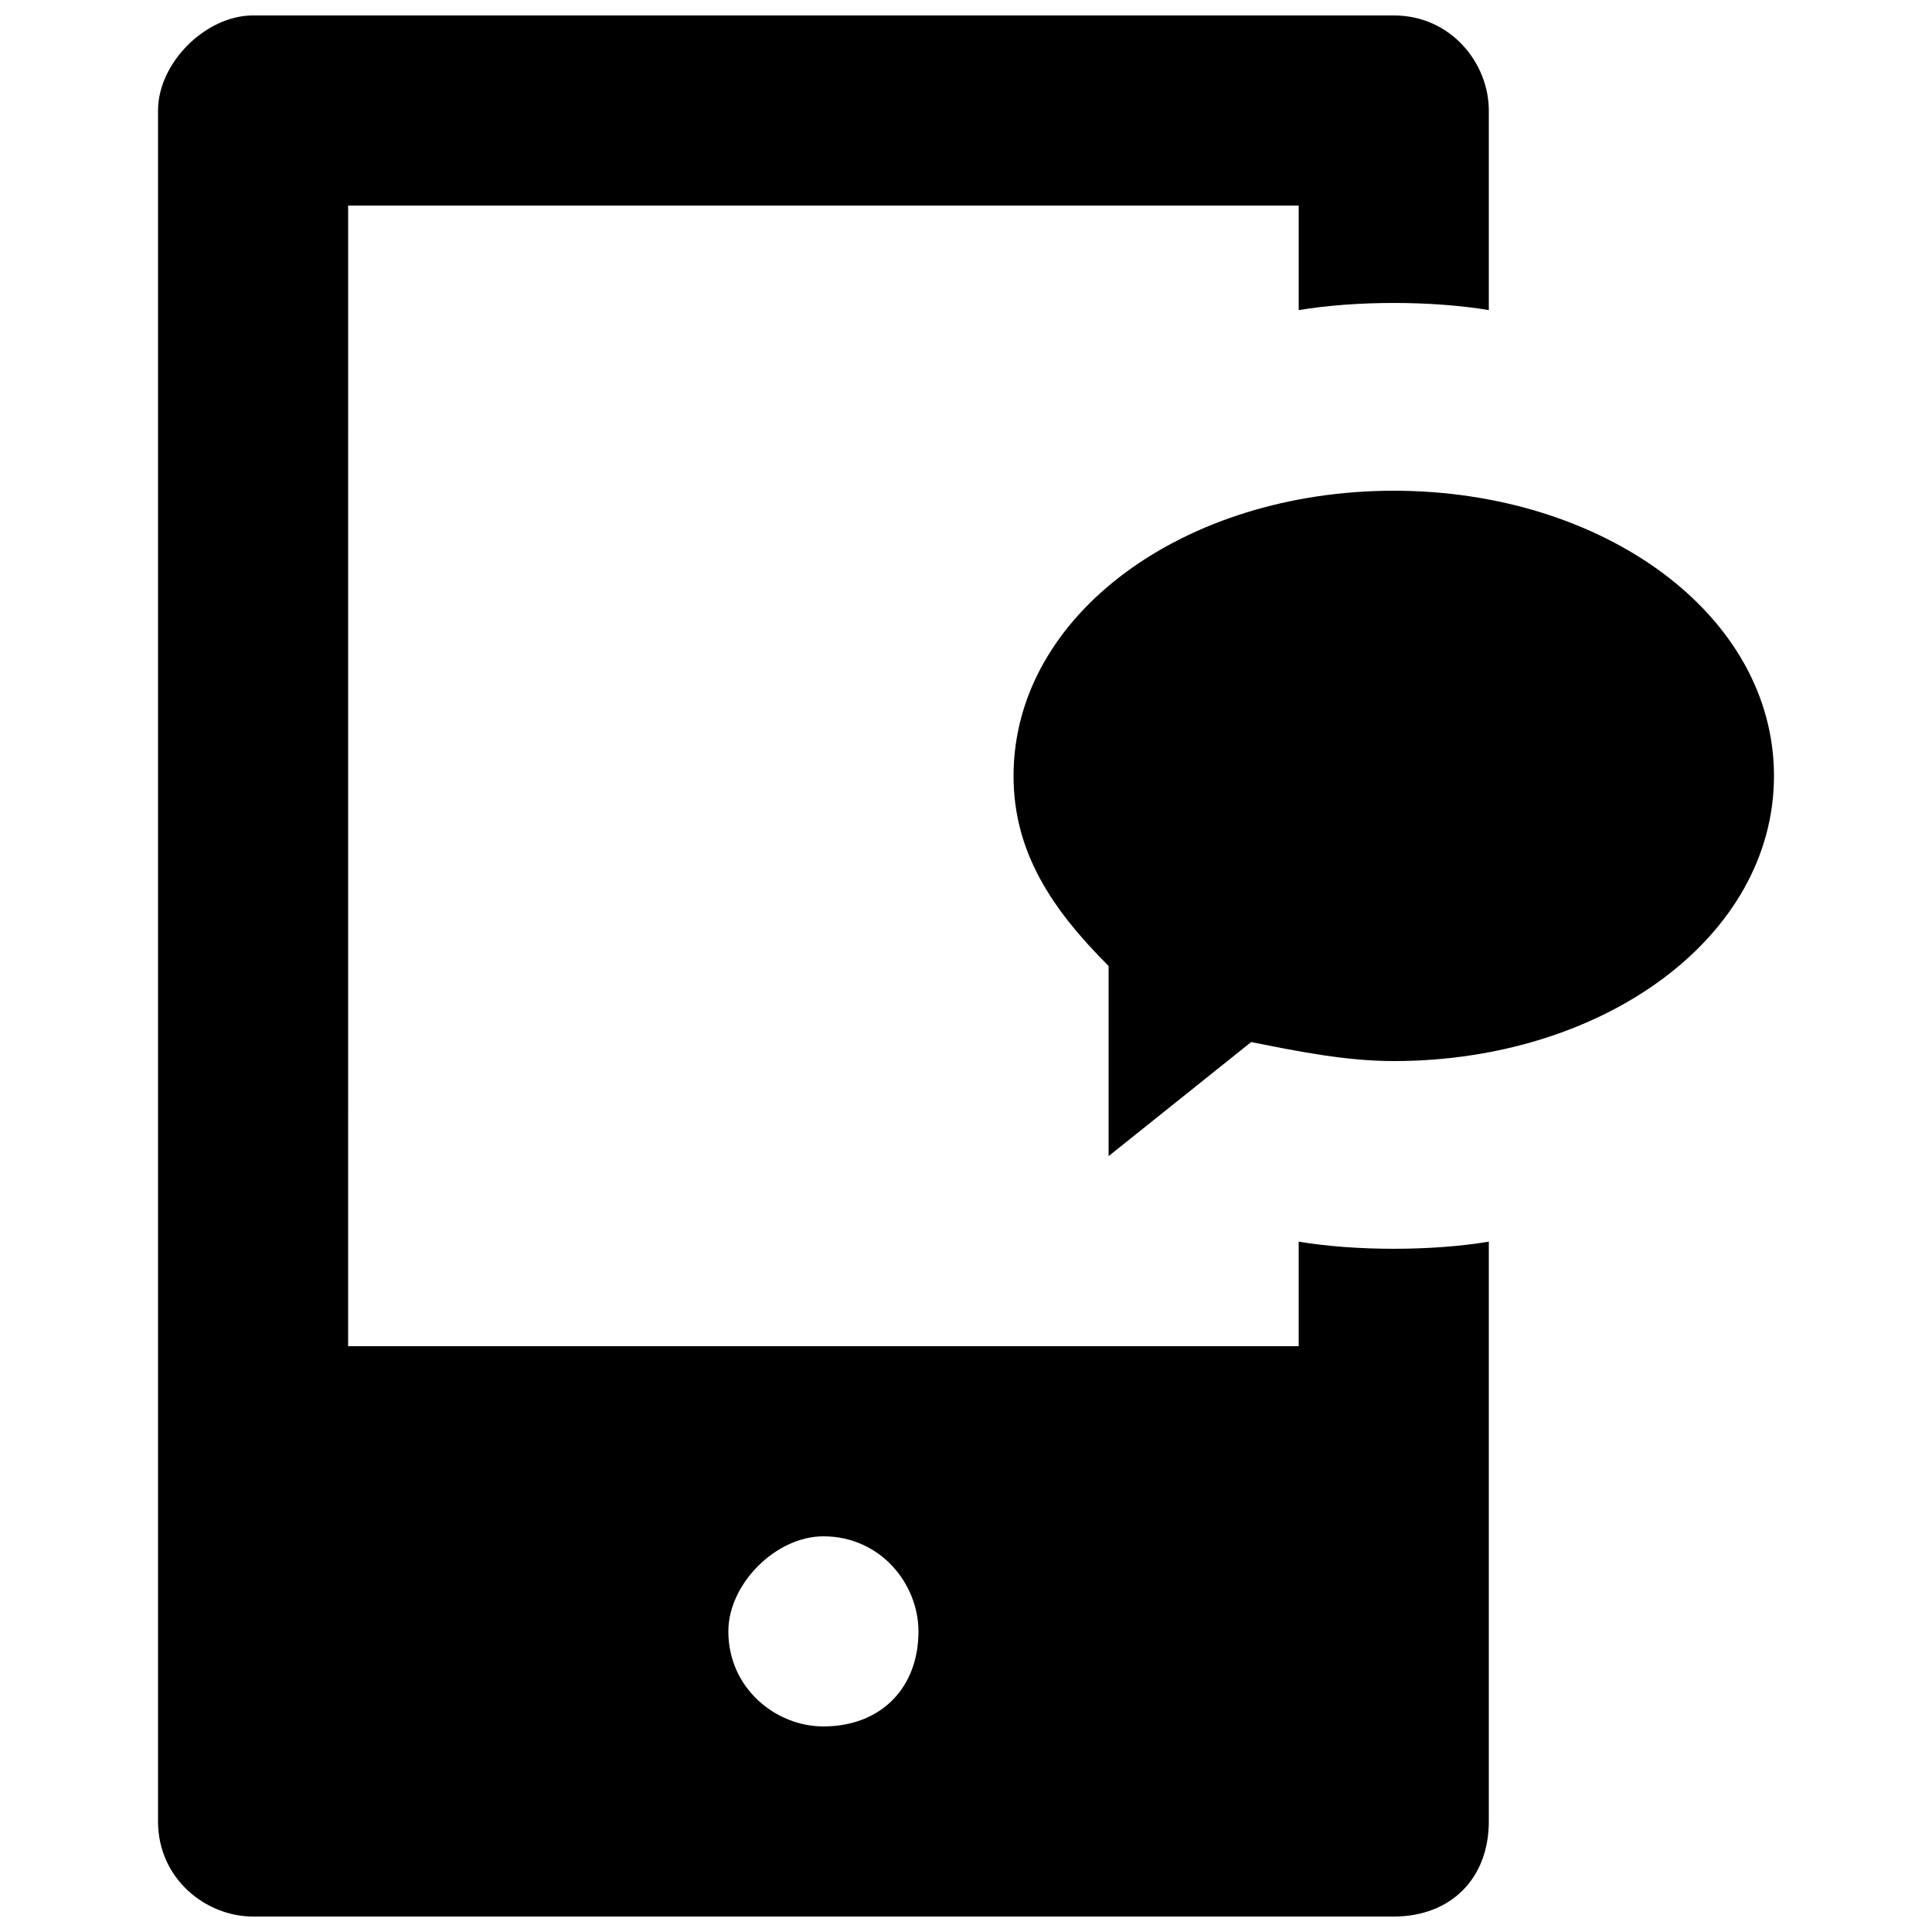 <?xml version="1.0" encoding="UTF-8"?>
<!-- Uploaded to: SVG Repo, www.svgrepo.com, Generator: SVG Repo Mixer Tools -->
<svg width="800px" height="800px" version="1.1" viewBox="144 144 512 512" xmlns="http://www.w3.org/2000/svg">
 <defs>
  <clipPath id="a">
   <path d="m185 148.09h354v503.81h-354z"/>
  </clipPath>
 </defs>
 <g clip-path="url(#a)">
  <path d="m538.55 226.18v-52.898c0-12.594-10.078-25.191-25.191-25.191h-302.29c-12.594 0-25.191 12.594-25.191 25.191v453.43c0 15.113 12.594 25.191 25.191 25.191h302.29c15.113 0 25.191-10.078 25.191-25.191v-153.66c-15.113 2.519-35.266 2.519-50.383 0v27.707h-251.91l0.004-302.29h251.91v27.711c15.113-2.523 35.266-2.523 50.379-0.004zm-176.34 324.96c15.113 0 25.191 12.594 25.191 25.191 0 15.113-10.078 25.191-25.191 25.191-12.594 0-25.191-10.078-25.191-25.191 0.004-12.594 12.598-25.191 25.191-25.191z"/>
 </g>
 <path d="m513.36 274.05c-55.418 0-100.76 32.746-100.76 75.57 0 20.152 10.078 35.266 25.191 50.383v50.383l37.785-30.23c12.594 2.519 25.191 5.039 37.785 5.039 55.418 0 100.76-32.746 100.76-75.57 0-42.828-45.344-75.574-100.76-75.574z"/>
</svg>